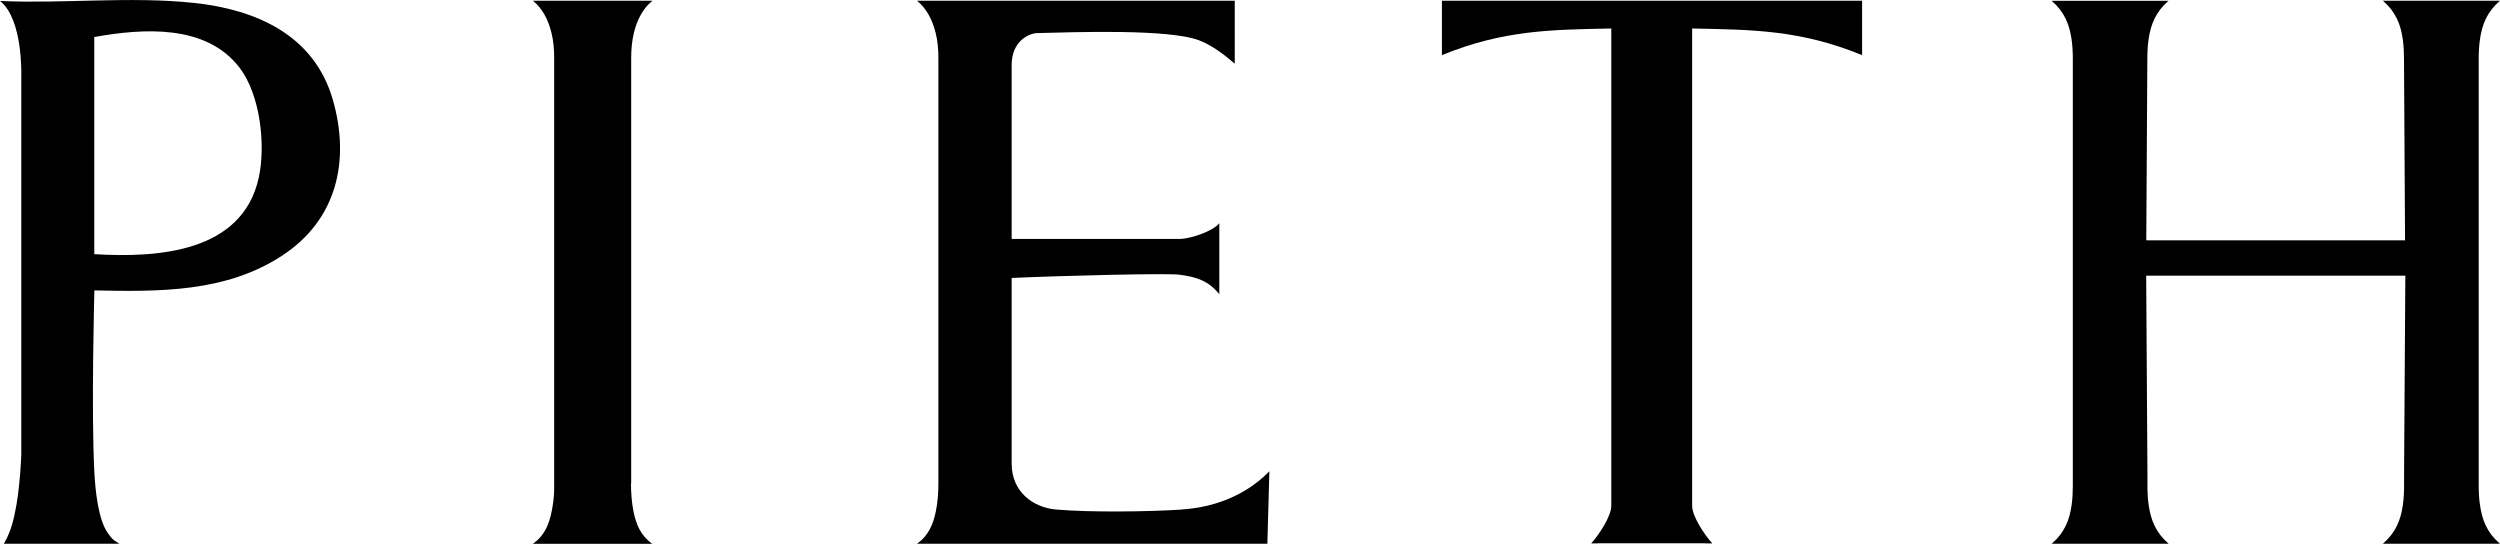 <?xml version="1.0" encoding="UTF-8"?>
<svg id="_그래픽" data-name="그래픽" xmlns="http://www.w3.org/2000/svg" viewBox="0 0 260.66 56.69">
  <path d="M9.84,30.27s-.34,12.76,0,18.98c.09,1.75.38,4.94,1.42,6.35.34.46.39.62,1.18,1.09H.4c.28-.47.38-.7.56-1.14.87-2.16,1.15-5.74,1.26-8.09V7.93S2.42,1.99,0,.1c6.68.3,13.54-.5,20.19.2,6.55.69,12.57,3.37,14.51,10.09,1.84,6.39.41,12.56-5.31,16.28-5.86,3.82-12.76,3.75-19.55,3.61ZM9.84,26.5c6.63.4,15.43-.18,17.14-7.98.74-3.38.16-8.64-2-11.46-3.5-4.57-10.06-4.11-15.15-3.2v22.63Z"/>
  <path d="M65.81,50.4V6.04c0-.89.08-1.78.29-2.65.32-1.27.88-2.46,1.92-3.31h-12.45c1.04.85,1.6,2.04,1.92,3.31.22.86.29,1.76.29,2.65v44.78c0,.59-.04,1.17-.13,1.75-.24,1.61-.64,3.11-2.09,4.13h12.45c-1.21-.85-1.68-2.03-1.95-3.33-.2-.97-.27-1.97-.27-2.96Z"/>
  <path d="M123.22,53.13c-3.6.23-9.52.3-13.07,0-2.5-.21-4.67-1.9-4.67-4.78v-19.37c5.35-.24,16.21-.51,17.48-.34,1.87.24,3.07.67,4.17,2.04v-7.41c-.66.86-3.04,1.61-4.01,1.64h-17.64V6.78c0-2.5,1.8-3.31,2.66-3.33,3.79-.09,13.74-.47,16.92.77,1.38.54,2.58,1.48,3.68,2.42V.08h-33.12c1.04.86,1.61,2.05,1.93,3.33.22.87.29,1.77.29,2.66v44.3c0,1-.07,2-.27,2.97-.27,1.31-.75,2.5-1.96,3.35h36.53l.21-7.55c-2.42,2.47-5.66,3.76-9.13,3.98Z"/>
  <path d="M194.15,5.75V.08h-43.81v5.67c6.44-2.64,11.46-2.65,17.66-2.78v49.77c0,1.1-1.33,3.09-2.09,3.9-.02.05.94,0,.98,0h10.65s1,.05.98,0c-.76-.81-2.09-2.79-2.09-3.9V2.97c6.23.13,11.26.13,17.72,2.78Z"/>
  <path d="M223.77,28.74l.13,20.51v.76s0,.58,0,.58c0,.7.03,1.39.13,2.08.23,1.57.74,2.86,2.08,4.02h-6.1s-1.89,0-1.89,0h-4.2c1.35-1.17,1.86-2.47,2.08-4.06.09-.65.12-1.32.12-1.98v-.29s0-1.11,0-1.11V6.18c0-.7-.03-1.39-.13-2.08-.23-1.57-.74-2.86-2.08-4.02h6.1s1.89,0,1.89,0h4.2c-1.34,1.16-1.85,2.45-2.08,4.02-.1.68-.13,1.37-.13,2.06l-.11,18.9h26.98s-.11-18.94-.11-18.94c0-.66-.03-1.33-.12-1.98-.22-1.59-.73-2.89-2.08-4.06h12.2c-1.34,1.16-1.85,2.45-2.08,4.02-.1.69-.13,1.39-.13,2.08v43.07s0,1.11,0,1.11v.29c0,.66.03,1.32.13,1.98.22,1.59.73,2.89,2.08,4.06h-12.2c1.34-1.16,1.85-2.45,2.08-4.02.1-.69.13-1.39.13-2.08v-.58s0-.76,0-.76l.13-20.51h-27.03Z"/>
</svg>